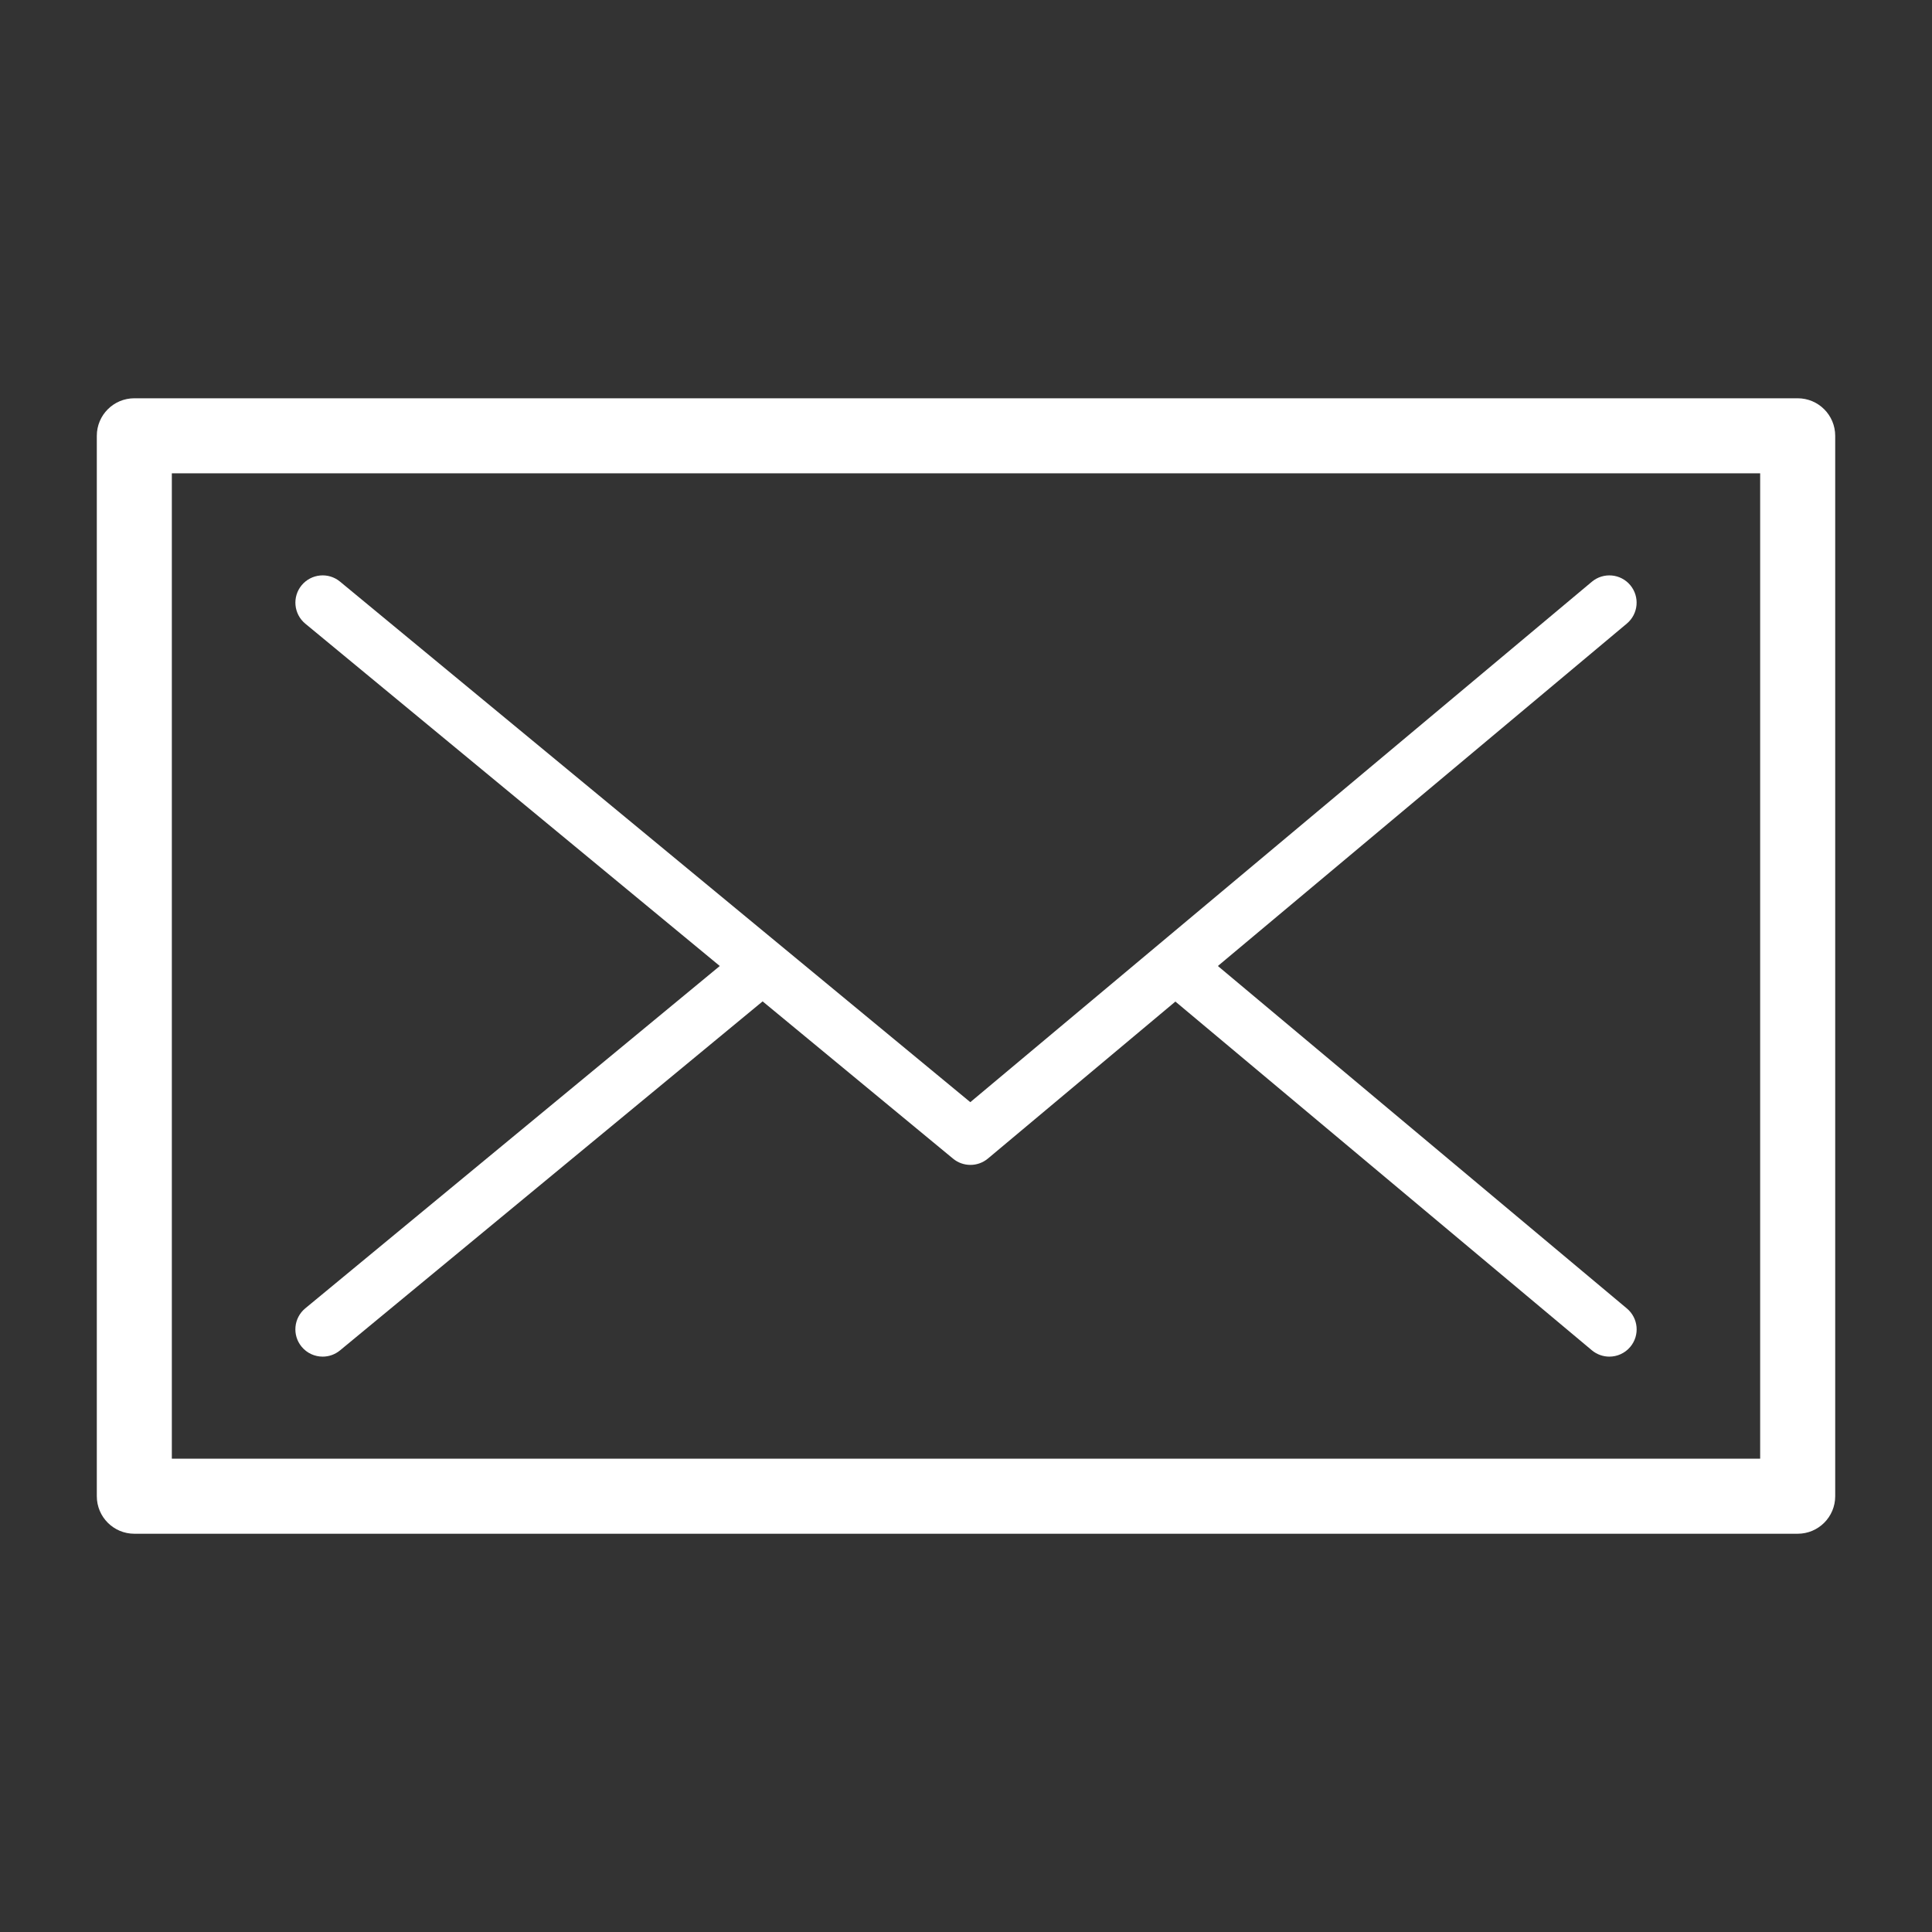 <svg fill="#FFFFFF" xmlns="http://www.w3.org/2000/svg" xmlns:xlink="http://www.w3.org/1999/xlink" version="1.1" x="0px" y="0px" viewBox="0 0 100 100" enable-background="new 0 0 100 100" xml:space="preserve"><rect x="0" y="0" width="100" height="100" fill="#333333" stroke="none"/><g><path d="M93.047,20.615H6.953c-1.073,0-1.942,0.869-1.942,1.942v54.887c0,1.073,0.869,1.942,1.942,1.942h86.095   c1.073,0,1.942-0.869,1.942-1.942V22.557C94.989,21.484,94.12,20.615,93.047,20.615z M91.106,75.502H8.894V24.498h82.212V75.502z"></path><path d="M15.612,69.706c0.279,0.338,0.683,0.513,1.089,0.513c0.317,0,0.635-0.106,0.898-0.323l21.874-18.065l9.857,8.141   c0.261,0.216,0.58,0.323,0.899,0.323c0.322,0,0.644-0.11,0.906-0.329l9.703-8.125L82.394,69.89   c0.265,0.221,0.586,0.329,0.906,0.329c0.403,0,0.803-0.172,1.083-0.505c0.501-0.598,0.422-1.488-0.176-1.988L63.037,50   l21.169-17.725c0.597-0.501,0.676-1.39,0.176-1.988c-0.5-0.597-1.39-0.676-1.988-0.176L50.223,57.048L17.599,30.104   c-0.599-0.496-1.489-0.411-1.987,0.19c-0.496,0.601-0.411,1.49,0.19,1.987L37.256,50L15.801,67.719   C15.2,68.216,15.115,69.105,15.612,69.706z"></path></g></svg>